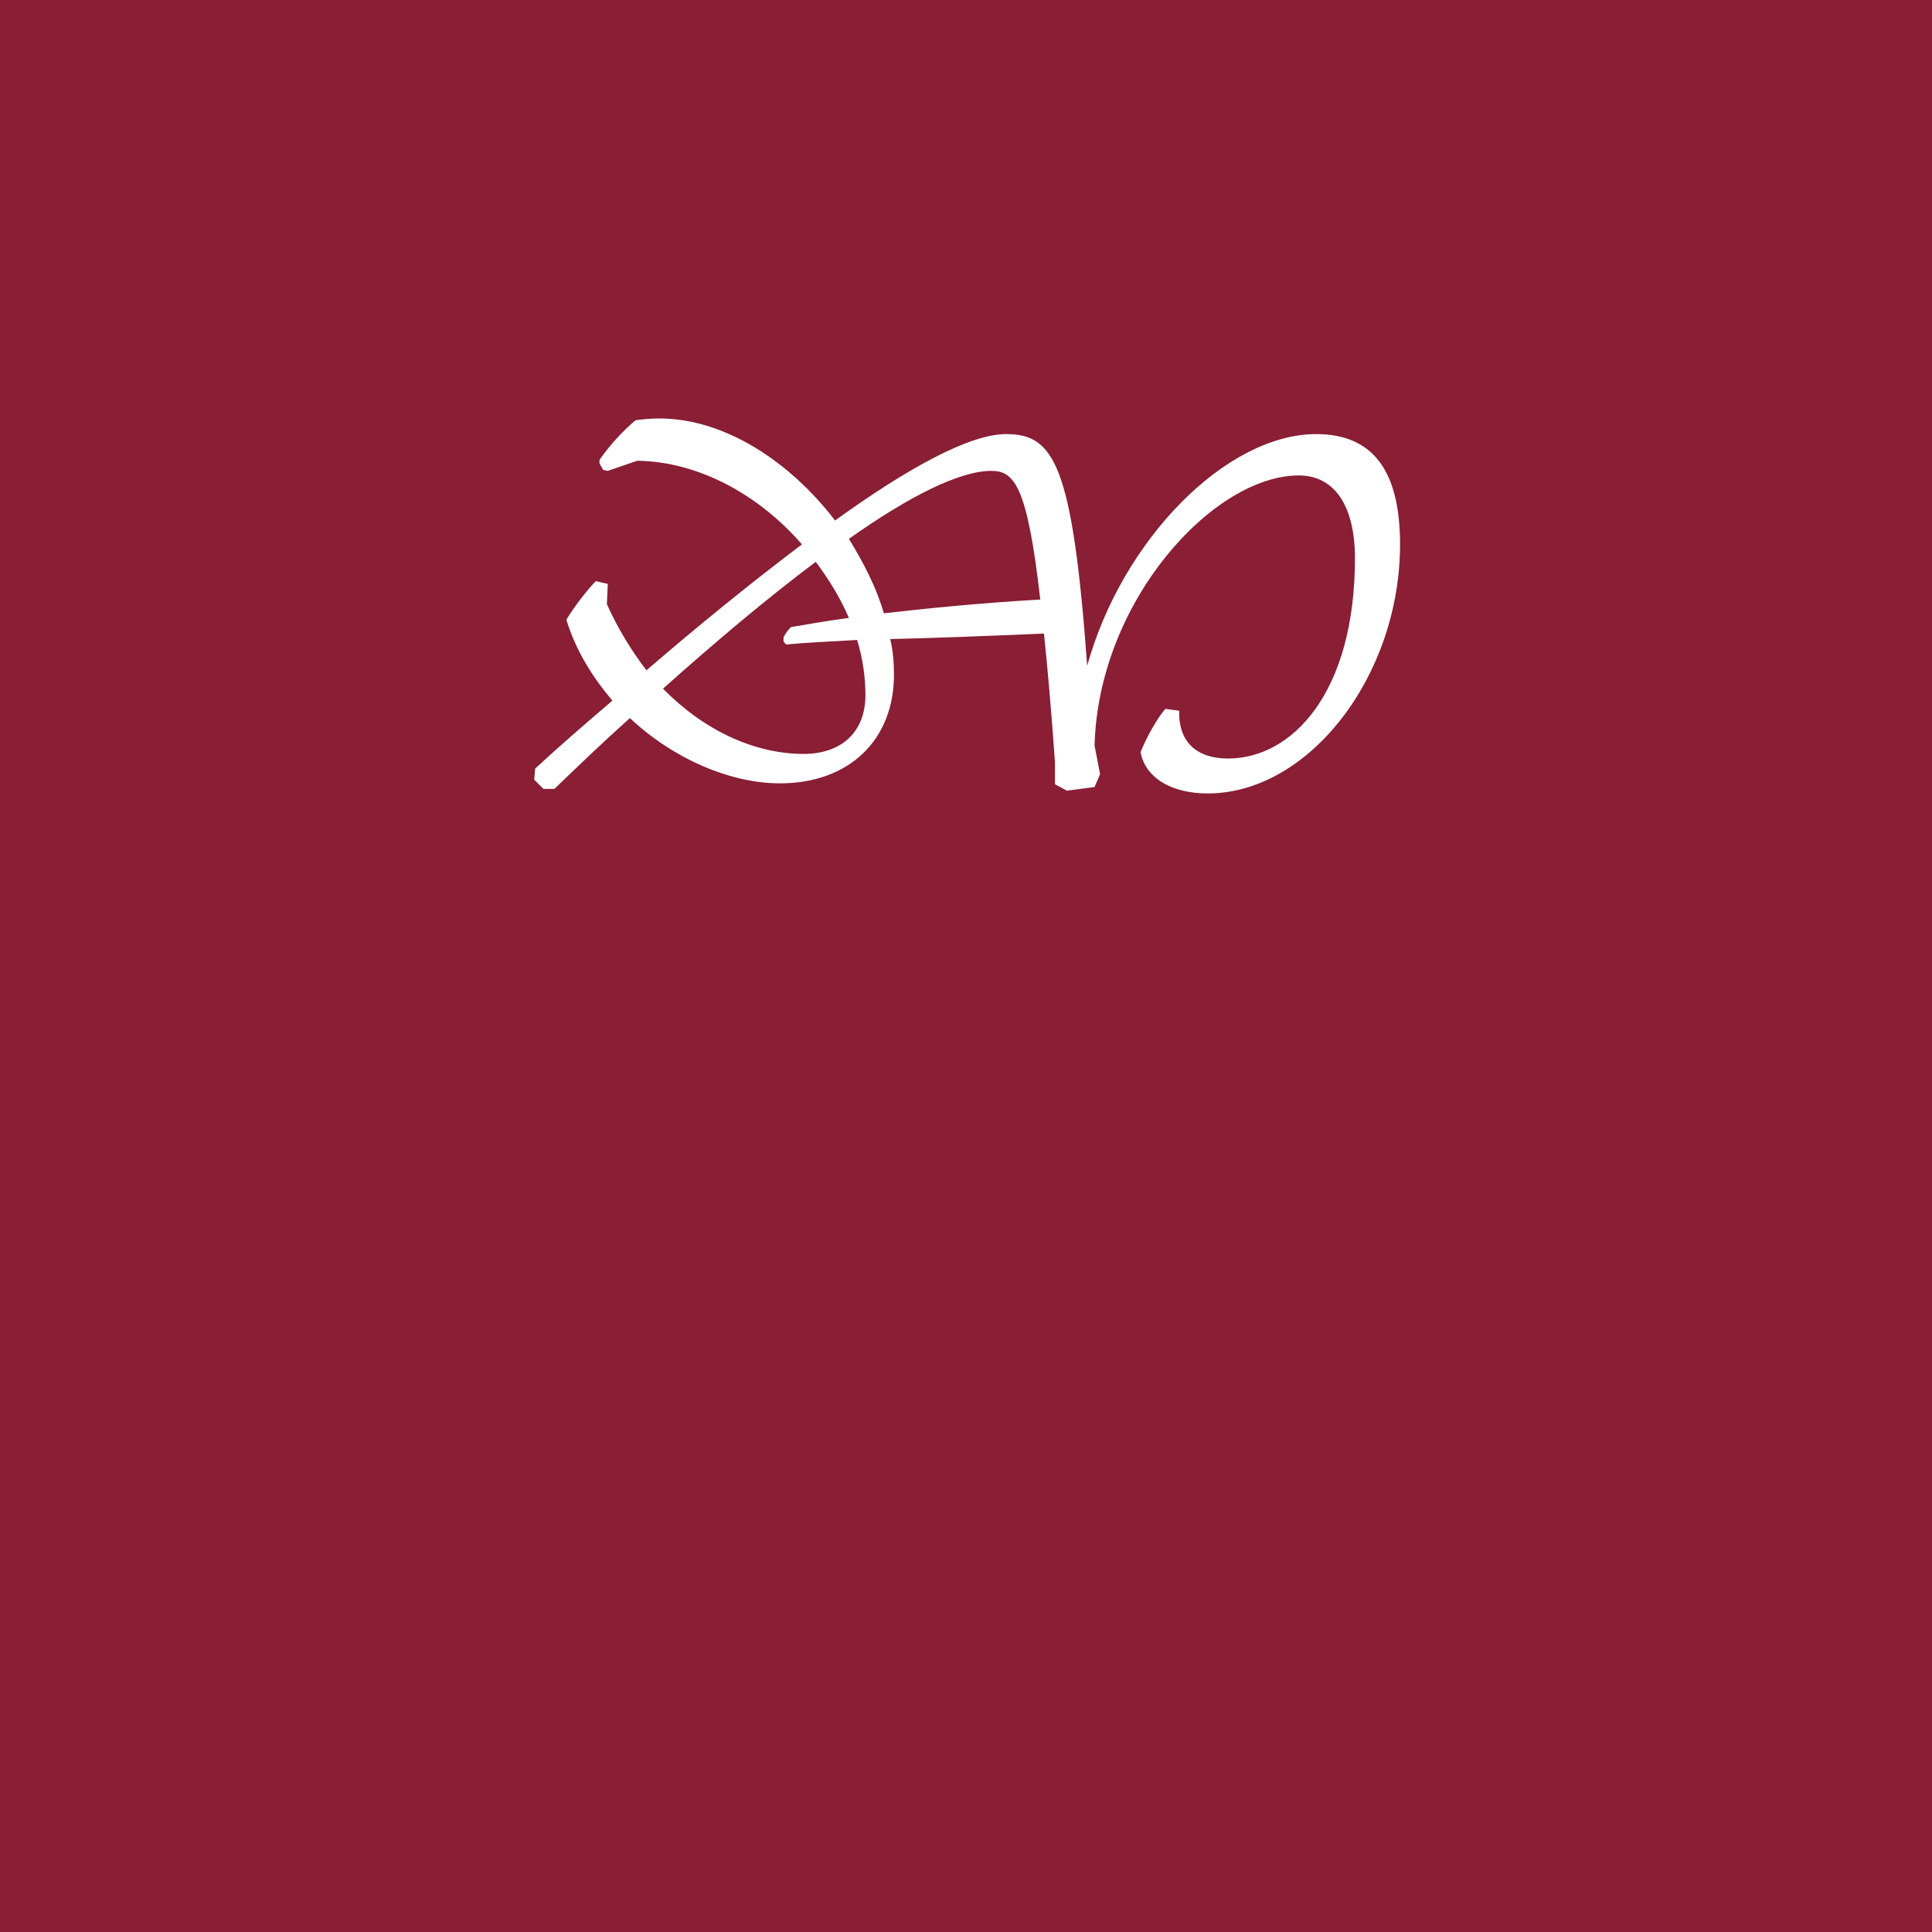 <?xml version="1.0" encoding="UTF-8"?>
<svg width="92px" height="92px" viewBox="0 0 92 92" version="1.1" xmlns="http://www.w3.org/2000/svg" xmlns:xlink="http://www.w3.org/1999/xlink">
    <title>left</title>
    <g id="left" stroke="none" stroke-width="1" fill="none" fill-rule="evenodd">
        <polygon id="Path" fill="#891E35" fill-rule="nonzero" points="0 0 0 92 92 92 92 0 0 0"></polygon>
        <path d="M40.423,25.66 C43.271,23.647 45.681,22.422 47.214,22.422 C48.31,22.422 48.923,23.166 49.537,28.549 C46.513,28.724 44.016,28.986 42.088,29.205 C41.737,27.98 41.124,26.798 40.423,25.66 L40.423,25.66 L40.423,25.66 Z M31.572,32.794 C34.069,30.562 36.567,28.461 38.845,26.754 C39.503,27.63 40.028,28.505 40.423,29.424 C39.108,29.599 38.232,29.774 37.662,29.862 C37.531,29.993 37.399,30.168 37.312,30.343 L37.312,30.562 L37.443,30.693 C38.232,30.606 39.327,30.562 40.817,30.474 C41.08,31.35 41.211,32.225 41.211,33.1 C41.211,34.895 40.028,35.901 38.276,35.901 C35.91,35.901 33.5,34.763 31.572,32.794 L31.572,32.794 Z M25.876,37.565 L26.401,37.565 C27.585,36.427 28.768,35.289 29.994,34.195 C32.098,36.164 34.814,37.302 37.137,37.302 C40.467,37.302 42.57,35.201 42.57,32.138 C42.57,31.569 42.526,31 42.394,30.431 C44.322,30.387 46.732,30.299 49.712,30.168 C49.887,31.831 50.062,33.844 50.237,36.295 L50.237,37.346 L50.807,37.652 L52.122,37.477 L52.385,36.864 L52.122,35.508 C52.297,28.636 57.774,22.64 61.849,22.64 C63.601,22.64 64.522,24.172 64.522,26.579 C64.522,32.969 61.542,36.12 58.475,36.12 C56.985,36.12 56.109,35.332 56.153,33.844 L55.495,33.757 C55.101,34.195 54.575,35.157 54.312,35.814 C54.532,36.995 55.715,37.783 57.511,37.783 C62.331,37.783 66.669,32.181 66.669,25.923 C66.669,22.509 65.442,20.671 62.681,20.671 C58.387,20.671 53.436,25.704 51.771,31.7 C51.07,22.115 50.194,20.671 47.915,20.671 C46.163,20.671 43.227,22.29 39.765,24.785 C37.618,21.984 34.507,19.927 31.397,19.927 C30.958,19.927 30.52,19.971 30.257,20.015 C29.644,20.54 29.074,21.152 28.548,21.896 L28.548,22.071 L28.724,22.378 L28.943,22.422 L30.345,21.94 C33.324,21.984 36.173,23.603 38.188,25.923 C35.866,27.673 33.324,29.73 30.783,31.919 C30.082,31 29.425,29.949 28.899,28.768 L28.943,27.805 L28.373,27.673 C27.935,28.111 27.278,28.986 26.971,29.511 C27.409,30.956 28.198,32.225 29.162,33.363 C27.935,34.413 26.664,35.507 25.481,36.602 L25.438,37.127 L25.876,37.564 L25.876,37.564 L25.876,37.565 Z" id="Shape" fill="#FFFFFF" fill-rule="nonzero"></path>
    </g>
</svg>